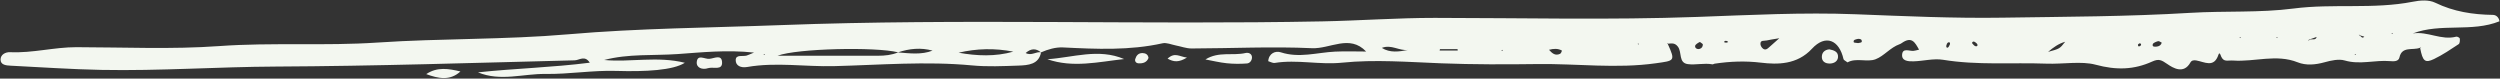 <svg
            width='3118'
            height='98'
            viewBox='0 0 3118 98'
            fill='none'
            xmlns='http://www.w3.org/2000/svg'
          >
            <rect x="0" y="0" width="3118" height="98" fill="#333333" stroke="none"/>
            <path
              d='M3067.88 48.075C3068.09 50.416 3068.01 54.032 3066.44 55.069C3056.5 61.633 3046.55 68.39 3035.75 73.591C3024.46 79.015 3021.56 76.318 3018.44 60.048L3019.72 58.699L3018 59.648C3009.3 63.1 2995.68 57.306 2992.61 71.561C2991.45 76.896 2985.41 76.629 2980.75 76.229C2962.05 74.629 2943.44 81.03 2924.39 75.429C2916.95 73.236 2907.18 75.444 2899.15 77.666C2887.71 80.837 2876.1 81.875 2865.69 77.725C2839.05 67.101 2811.97 77.4 2785.17 75.503C2778.45 75.029 2773.67 77.785 2770.33 70.702C2769.82 69.635 2768.32 63.797 2766.84 68.272C2761.28 85.075 2749.56 77.192 2739.16 75.384C2736.15 74.851 2733.37 75.281 2731.92 77.874C2723.52 92.914 2710.25 84.808 2702.94 79.77C2695.83 74.895 2692.51 72.999 2684.3 76.718C2661.51 87.061 2639.65 87.698 2613.55 80.674C2595.98 75.947 2572.98 80.141 2552.44 79.385C2509.41 77.8 2466.21 81.593 2423.3 74.555C2411.54 72.628 2398.78 76.184 2386.46 76.496C2379.88 76.659 2371.32 76.11 2372.37 67.546C2373.32 59.722 2381.14 63.722 2386.29 63.471C2388.11 63.382 2389.91 62.715 2393.43 61.93C2388.38 52.876 2384.39 44.83 2371.72 53.794C2370.96 54.328 2370.13 54.802 2369.23 55.113C2357.45 59.292 2349.85 69.872 2339.12 73.932C2328.56 77.918 2314.93 71.724 2304.21 77.8C2301.8 75.903 2299.52 75.014 2299.23 73.754C2293.84 49.705 2276.76 42.488 2259.82 60.833C2241.31 80.867 2216.65 80.585 2196.55 78.185C2176.23 75.755 2157.76 76.57 2138.45 79.415C2137.52 79.548 2136.57 80.393 2135.76 80.245C2125.48 78.318 2114.92 81.297 2105.11 79.978C2093.16 78.377 2098 65.249 2092.7 58.24C2089.04 53.409 2085.26 54.017 2080.61 54.476L2079.14 53.454L2080.1 54.935C2089.88 76.407 2088.16 75.636 2065.29 78.881C2015.98 85.861 1967.02 79.267 1917.94 79.889C1877.81 80.408 1837.77 80.511 1797.66 78.97C1756.43 77.385 1714.7 73.991 1674.01 78.155C1645.43 81.089 1617.74 73.962 1589.77 78.496C1587.41 78.881 1584.63 77.148 1581.74 76.303C1582.42 66.523 1590.73 63.056 1597.39 65.234C1620.41 72.747 1642.53 65.501 1665.03 64.389C1678.23 63.737 1691.49 64.271 1703.83 64.271C1683.29 42.533 1659.01 61.159 1636.25 60.107C1586.35 57.795 1536.18 60.329 1486.12 60.462C1479.66 60.477 1473.17 57.973 1466.67 56.728C1461.1 55.647 1455 52.861 1449.98 53.972C1408.94 63.115 1367.53 61.233 1325.98 59.159C1316.5 58.684 1307.13 61.544 1298.37 65.293C1295.66 80.378 1282.44 81.386 1270 81.815C1250.87 82.482 1231.52 83.386 1212.56 81.593C1155.04 76.14 1097.69 81.045 1040.29 82.482C1004.17 83.386 967.958 77.296 931.937 83.549C924.032 84.927 917.47 82.023 917.562 74.94C917.655 67.635 926.317 70.761 931.227 69.294C932.894 68.79 934.454 68.005 940.429 65.56C905.874 61.929 875.241 65.323 845.38 67.412C814.825 69.561 783.728 66.834 753.466 74.836C786.307 77.874 819.904 69.783 854.119 78.289C839.544 87.668 805.36 89.565 768.35 88.439C739.122 87.55 709.709 92.632 680.435 92.218C652.458 91.832 624.032 101.938 596.148 90.232C642.391 85.297 688.803 84.171 735.586 78.185C729.364 68.524 722.524 75.103 716.78 75.236C592.55 78.348 468.382 82.423 344.028 83.016C271.63 83.356 199.139 88.572 126.602 87.179C88.789 86.453 51.023 83.816 13.242 81.919C7.467 81.638 0.581 80.986 0.689 74.125C0.781 68.168 6.664 64.819 12.639 65.086C40.539 66.39 67.544 58.803 95.32 58.847C154.656 58.936 214.255 61.707 273.251 57.484C339.257 52.742 405.263 57.484 470.899 53.068C550.059 47.764 629.529 49.616 708.474 42.8C796.945 35.153 885.663 34.65 974.32 31.301C1199.3 22.825 1424.35 31.064 1649.28 26.663C1695.97 25.744 1742.72 22.277 1789.57 22.306C1898.56 22.366 2007.66 25.062 2116.48 21.121C2182.44 18.735 2248.46 15.253 2314.22 17.772C2375.39 20.128 2436.5 22.988 2497.72 22.04C2575.74 20.824 2653.88 20.735 2731.67 16.023C2774.69 13.415 2818.16 16.112 2860.41 10.644C2909.99 4.228 2960.03 11.785 3009.08 2.198C3018.3 0.39 3028.97 -0.632 3037.43 3.473C3060.02 14.453 3084 18.216 3109.13 18.572C3112.67 18.616 3116.34 20.928 3117.39 26.529C3082.96 40.532 3044.04 28.426 3009.19 41.733C3027.78 38.695 3044.67 50.727 3063.57 45.704C3064.71 45.422 3067.8 47.141 3067.88 48.075ZM953.815 67.368L952.009 67.783L953.676 68.509L953.815 67.368ZM1163.09 63.13C1148.44 59.114 1134.15 60.596 1120.1 65.249C1091.74 58.21 993.836 60.418 969.858 69.472C1013.12 69.472 1054.04 69.427 1094.95 69.516C1103.65 69.531 1112.06 68.657 1120.04 65.353C1134.54 66.538 1149.09 68.553 1163.09 63.13ZM1263.8 64.419C1240.85 59.9 1218.1 60.418 1195.56 65.738C1218.49 69.828 1241.29 70.776 1263.8 64.419ZM1298.34 65.293C1291.89 60.048 1285.85 60.329 1279.18 66.108C1286.61 70.065 1292.18 63.945 1298.34 65.293ZM1756.29 62.241C1744.99 63.722 1735.39 55.01 1723.41 59.751C1733.64 66.168 1744.91 64.493 1756.29 62.241ZM1818.07 62.996C1817.99 62.433 1817.92 61.855 1817.85 61.292C1810.55 61.292 1803.23 61.292 1795.93 61.292C1795.79 61.87 1795.65 62.433 1795.51 62.996C1803.03 62.996 1810.55 62.996 1818.07 62.996ZM1874.12 62.196L1872.26 62.73L1873.96 63.5L1874.12 62.196ZM1948.06 63.085C1942.96 60.255 1937.56 60.611 1931.91 62.122C1935.66 66.153 1939.4 70.035 1945.73 67.131C1947.01 66.553 1948.18 63.159 1948.06 63.085ZM2043.86 54.461L2042.63 54.328L2043.08 55.928L2043.86 54.461ZM2123.74 55.01C2122.39 54.076 2120.37 52.12 2119.81 52.416C2117.59 53.617 2114.53 55.321 2114.18 57.203C2113.68 59.84 2116.6 61.841 2119.71 61.011C2122.53 60.255 2124 57.914 2123.74 55.01ZM2155.4 52.446C2154.88 52.002 2154.43 51.32 2153.81 51.157C2153.01 50.935 2151.81 50.801 2151.23 51.187C2149.6 52.298 2150.28 53.187 2152.96 53.202C2153.77 53.202 2154.58 52.713 2155.4 52.446ZM2219.15 47.689C2210.49 49.186 2206.93 49.571 2203.5 50.446C2200.39 51.231 2195.18 49.586 2195.64 55.143C2195.78 56.728 2196.67 58.507 2197.82 59.736C2201.24 63.441 2204.05 61.218 2206.79 58.655C2209.33 56.254 2212.02 54.002 2219.15 47.689ZM2321.57 49.69C2321.14 48.786 2318.17 48.149 2316.81 48.564C2314.7 49.216 2311.02 49.349 2311.99 52.698C2312.2 53.409 2315.41 53.38 2317.55 53.75C2319.62 53.113 2323.5 53.661 2321.57 49.69ZM2432.01 55.113C2432.4 53.113 2431.28 52.016 2429.54 53.039C2428.37 53.72 2427.69 55.558 2427.42 56.965C2427.04 59.084 2428.38 60.196 2429.63 59.159C2430.81 58.195 2431.25 56.506 2432.01 55.113ZM2466.35 55.928C2466.19 54.654 2464.56 53.306 2463.23 52.446C2461.35 51.231 2459.94 51.839 2459.48 53.691C2460.56 54.861 2461.44 56.284 2462.77 57.143C2464.64 58.388 2466.58 57.721 2466.35 55.928ZM2575.69 52.061C2567.31 54.52 2561.07 59.01 2554.33 64.73C2568.96 60.744 2568.96 60.744 2575.69 52.061ZM2670.3 54.728C2670.16 54.343 2668.91 54.269 2668.17 54.061C2667.56 54.654 2666.48 55.232 2666.47 55.839C2666.4 58.106 2667.75 58.551 2669.77 56.921C2670.28 56.506 2670.51 55.365 2670.3 54.728ZM2696.13 53.202C2694.58 52.52 2692.76 50.994 2691.57 51.335C2689.07 52.061 2685.41 53.424 2684.93 55.143C2683.91 58.788 2687.77 58.388 2690.24 58.062C2693.19 57.662 2695.39 56.062 2696.13 53.202ZM2794.63 46.4L2792.84 46.712L2794.36 47.526L2794.63 46.4ZM2840.43 46.386L2838.65 46.8L2840.27 47.512L2840.43 46.386ZM2889.31 46.045C2886.09 47.186 2882.87 48.341 2879.65 49.497L2878.66 50.964L2880.19 49.971C2882.73 47.719 2888.25 51.157 2889.31 46.045ZM2938.18 67.397L2936.42 67.812L2938.04 68.538L2938.18 67.397ZM2948.76 45.719C2946.95 45.17 2945.14 44.622 2943.34 44.089L2941.82 42.874L2942.87 44.504C2944.85 44.8 2945.9 48.919 2948.76 45.719ZM2984.08 41.095L2982.38 41.658L2984.07 42.236L2984.08 41.095Z'
              fill='#f3f7f0'
            />
            <path
              d='M1306.25 73.858C1338.26 85.001 1370.12 77.118 1402.02 73.65C1370.02 59.944 1338.16 71.813 1306.25 73.858Z'
              fill='#f3f7f0'
            />
            <path
              d='M1553.6 66.078C1537.32 69.856 1520.14 63.781 1503.39 74.139C1512.25 75.769 1521.05 77.962 1530.01 78.881C1538.33 79.74 1546.88 79.784 1555.23 79.147C1558.85 78.866 1561.52 75.354 1561.47 71.516C1561.41 66.863 1557.03 65.293 1553.6 66.078Z'
              fill='#f3f7f0'
            />
            <path
              d='M531.593 92.425C546.4 97.892 561.114 101.152 574.254 89.135C559.787 85.712 545.428 83.089 531.593 92.425Z'
              fill='#f3f7f0'
            />
            <path
              d='M884.783 73.354C879.179 74.051 869.961 67.19 868.988 77.311C868.293 84.557 875.89 87.431 883.208 85.001C889.323 82.957 901.428 88.469 900.548 77.192C899.776 67.487 890.666 72.939 884.783 73.354Z'
              fill='#f3f7f0'
            />
            <path
              d='M2281.5 61.529C2275.76 62.107 2272.61 65.382 2272.24 69.976C2271.71 76.421 2276.28 79.592 2282.86 79.222C2287.83 78.941 2292.08 76.229 2292.39 71.191C2292.8 64.434 2287.28 62.641 2281.5 61.529Z'
              fill='#f3f7f0'
            />
            <path
              d='M1425.12 66.182C1419.67 66.004 1417.08 69.516 1415.86 73.695C1415.09 76.333 1416.78 78.748 1419.81 78.97C1425.57 79.37 1430.4 77.725 1432.42 72.272C1431.91 68.138 1429.04 66.316 1425.12 66.182Z'
              fill='#f3f7f0'
            />
            <path
              d='M1456.19 73.132C1463.86 77.37 1470.14 78.066 1480.37 71.798C1470.99 70.731 1465.34 64.656 1456.19 73.132Z'
              fill='#f3f7f0'
            />
          </svg>